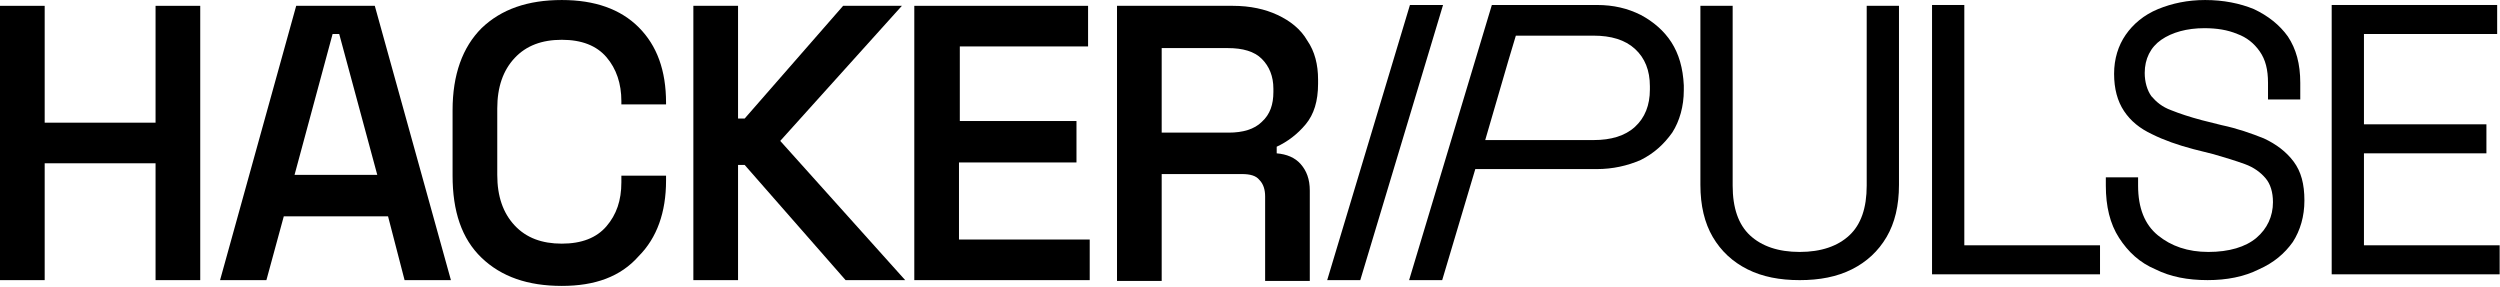 <svg width="157" height="18" viewBox="0 0 157 18" fill="none" xmlns="http://www.w3.org/2000/svg">
<g clip-path="url(#clip0_7_155)">
<path d="M113.02 17.592C111.773 17.592 110.682 17.384 109.747 16.915C108.811 16.447 108.084 15.77 107.564 14.886C107.045 14.001 106.785 12.908 106.785 11.607V0.366H108.811V11.659C108.811 13.064 109.175 14.105 109.902 14.782C110.63 15.458 111.669 15.822 113.02 15.822C114.371 15.822 115.411 15.458 116.138 14.782C116.866 14.105 117.229 13.064 117.229 11.659V0.366H119.256V11.607C119.256 12.908 118.996 14.001 118.476 14.886C117.957 15.77 117.229 16.447 116.294 16.915C115.359 17.384 114.267 17.592 113.02 17.592Z" fill="black"/>
<path d="M121.332 17.227V0.313H123.359V15.405H131.881V17.227H121.332Z" fill="black"/>
<path d="M138.637 17.591C137.39 17.591 136.299 17.383 135.364 16.914C134.376 16.498 133.649 15.822 133.077 14.937C132.506 14.052 132.246 12.959 132.246 11.658V11.138H134.272V11.658C134.272 13.063 134.688 14.104 135.519 14.781C136.351 15.457 137.39 15.822 138.689 15.822C139.988 15.822 141.028 15.509 141.703 14.937C142.379 14.364 142.742 13.584 142.742 12.699C142.742 12.075 142.586 11.554 142.275 11.19C141.963 10.825 141.547 10.513 140.976 10.305C140.404 10.097 139.728 9.889 139.001 9.681L137.754 9.368C136.767 9.108 135.883 8.796 135.156 8.432C134.376 8.067 133.805 7.599 133.389 6.974C132.973 6.35 132.765 5.569 132.765 4.633C132.765 3.696 133.025 2.863 133.493 2.187C133.961 1.51 134.636 0.938 135.519 0.573C136.403 0.209 137.39 0.001 138.481 0.001C139.625 0.001 140.664 0.209 141.547 0.573C142.431 0.99 143.158 1.562 143.678 2.291C144.197 3.071 144.457 4.008 144.457 5.205V6.246H142.431V5.205C142.431 4.372 142.275 3.748 141.911 3.228C141.547 2.707 141.08 2.343 140.508 2.135C139.884 1.874 139.209 1.77 138.429 1.77C137.338 1.77 136.403 2.031 135.727 2.499C135.052 2.967 134.688 3.696 134.688 4.581C134.688 5.153 134.844 5.673 135.104 6.038C135.416 6.402 135.779 6.714 136.351 6.922C136.871 7.131 137.494 7.339 138.274 7.547L139.521 7.859C140.508 8.067 141.391 8.38 142.171 8.692C142.95 9.056 143.574 9.524 144.041 10.149C144.509 10.774 144.717 11.554 144.717 12.595C144.717 13.584 144.457 14.469 143.989 15.197C143.47 15.926 142.794 16.498 141.859 16.914C140.924 17.383 139.832 17.591 138.637 17.591Z" fill="black"/>
<path d="M146.43 17.227V0.313H156.822V2.135H148.456V7.807H156.147V9.629H148.456V15.405H156.978V17.227H146.43Z" fill="black"/>
<path d="M90.623 0.313H88.544L83.348 17.591H85.426L90.623 0.313Z" fill="black"/>
<path d="M104.964 2.655C104.496 1.927 103.821 1.354 103.041 0.938C102.21 0.522 101.326 0.313 100.287 0.313H95.766H93.688L88.492 17.591H90.57L92.649 10.618H100.287C101.275 10.618 102.21 10.409 103.041 10.045C103.873 9.629 104.496 9.056 105.016 8.328C105.484 7.599 105.743 6.662 105.743 5.674V5.361C105.691 4.269 105.432 3.384 104.964 2.655ZM103.613 5.622C103.613 6.61 103.301 7.391 102.678 7.964C102.054 8.536 101.171 8.796 100.079 8.796H93.272L94.727 3.8L95.195 2.239H100.079C101.171 2.239 102.054 2.499 102.678 3.072C103.301 3.644 103.613 4.425 103.613 5.414V5.622Z" fill="black"/>
<path d="M0 17.592V0.366H2.806V7.704H9.769V0.366H12.575V17.592H9.769V10.254H2.806V17.592H0Z" fill="black"/>
<path d="M13.82 17.592L18.601 0.366H23.537L28.318 17.592H25.408L24.369 13.585H17.822L16.73 17.592H13.82ZM18.497 10.983H23.693L21.303 2.136H20.887L18.497 10.983Z" fill="black"/>
<path d="M35.281 17.955C33.151 17.955 31.488 17.383 30.241 16.186C28.994 14.989 28.422 13.271 28.422 11.034V6.922C28.422 4.685 29.046 2.967 30.241 1.77C31.488 0.573 33.151 0.001 35.281 0.001C37.359 0.001 38.97 0.573 40.114 1.718C41.257 2.863 41.828 4.424 41.828 6.454V6.558H39.022V6.35C39.022 5.257 38.711 4.32 38.087 3.592C37.463 2.863 36.528 2.499 35.281 2.499C34.034 2.499 33.047 2.863 32.319 3.644C31.592 4.424 31.228 5.465 31.228 6.818V10.982C31.228 12.335 31.592 13.376 32.319 14.156C33.047 14.937 34.034 15.301 35.281 15.301C36.528 15.301 37.463 14.937 38.087 14.208C38.711 13.48 39.022 12.595 39.022 11.45V11.034H41.828V11.346C41.828 13.324 41.257 14.937 40.114 16.082C38.97 17.383 37.359 17.955 35.281 17.955Z" fill="black"/>
<path d="M43.543 17.592V0.366H46.349V7.444H46.765L52.948 0.366H56.638L48.999 8.849L56.846 17.592H53.104L46.765 10.358H46.349V17.592H43.543Z" fill="black"/>
<path d="M57.418 17.592V0.366H68.331V2.916H60.276V7.6H67.603V10.202H60.224V15.042H68.434V17.592H57.418Z" fill="black"/>
<path d="M70.148 17.592V0.366H77.423C78.514 0.366 79.45 0.574 80.229 0.939C81.008 1.303 81.684 1.823 82.1 2.552C82.567 3.228 82.775 4.061 82.775 4.998V5.258C82.775 6.351 82.515 7.184 81.996 7.808C81.476 8.433 80.853 8.901 80.177 9.213V9.63C80.8 9.682 81.32 9.89 81.684 10.306C82.048 10.722 82.255 11.243 82.255 11.971V17.644H79.45V12.336C79.45 11.919 79.346 11.555 79.086 11.295C78.878 11.035 78.514 10.931 77.995 10.931H72.954V17.644H70.148V17.592ZM73.006 8.329H77.163C78.046 8.329 78.774 8.12 79.242 7.652C79.761 7.184 79.969 6.559 79.969 5.778V5.57C79.969 4.79 79.71 4.165 79.242 3.697C78.774 3.228 78.047 3.02 77.111 3.02H72.954V8.329H73.006Z" fill="black"/>
</g>
<defs>
<clipPath id="clip0_7_155">
<rect width="157" height="18" fill="white"/>
</clipPath>
</defs>
</svg>
